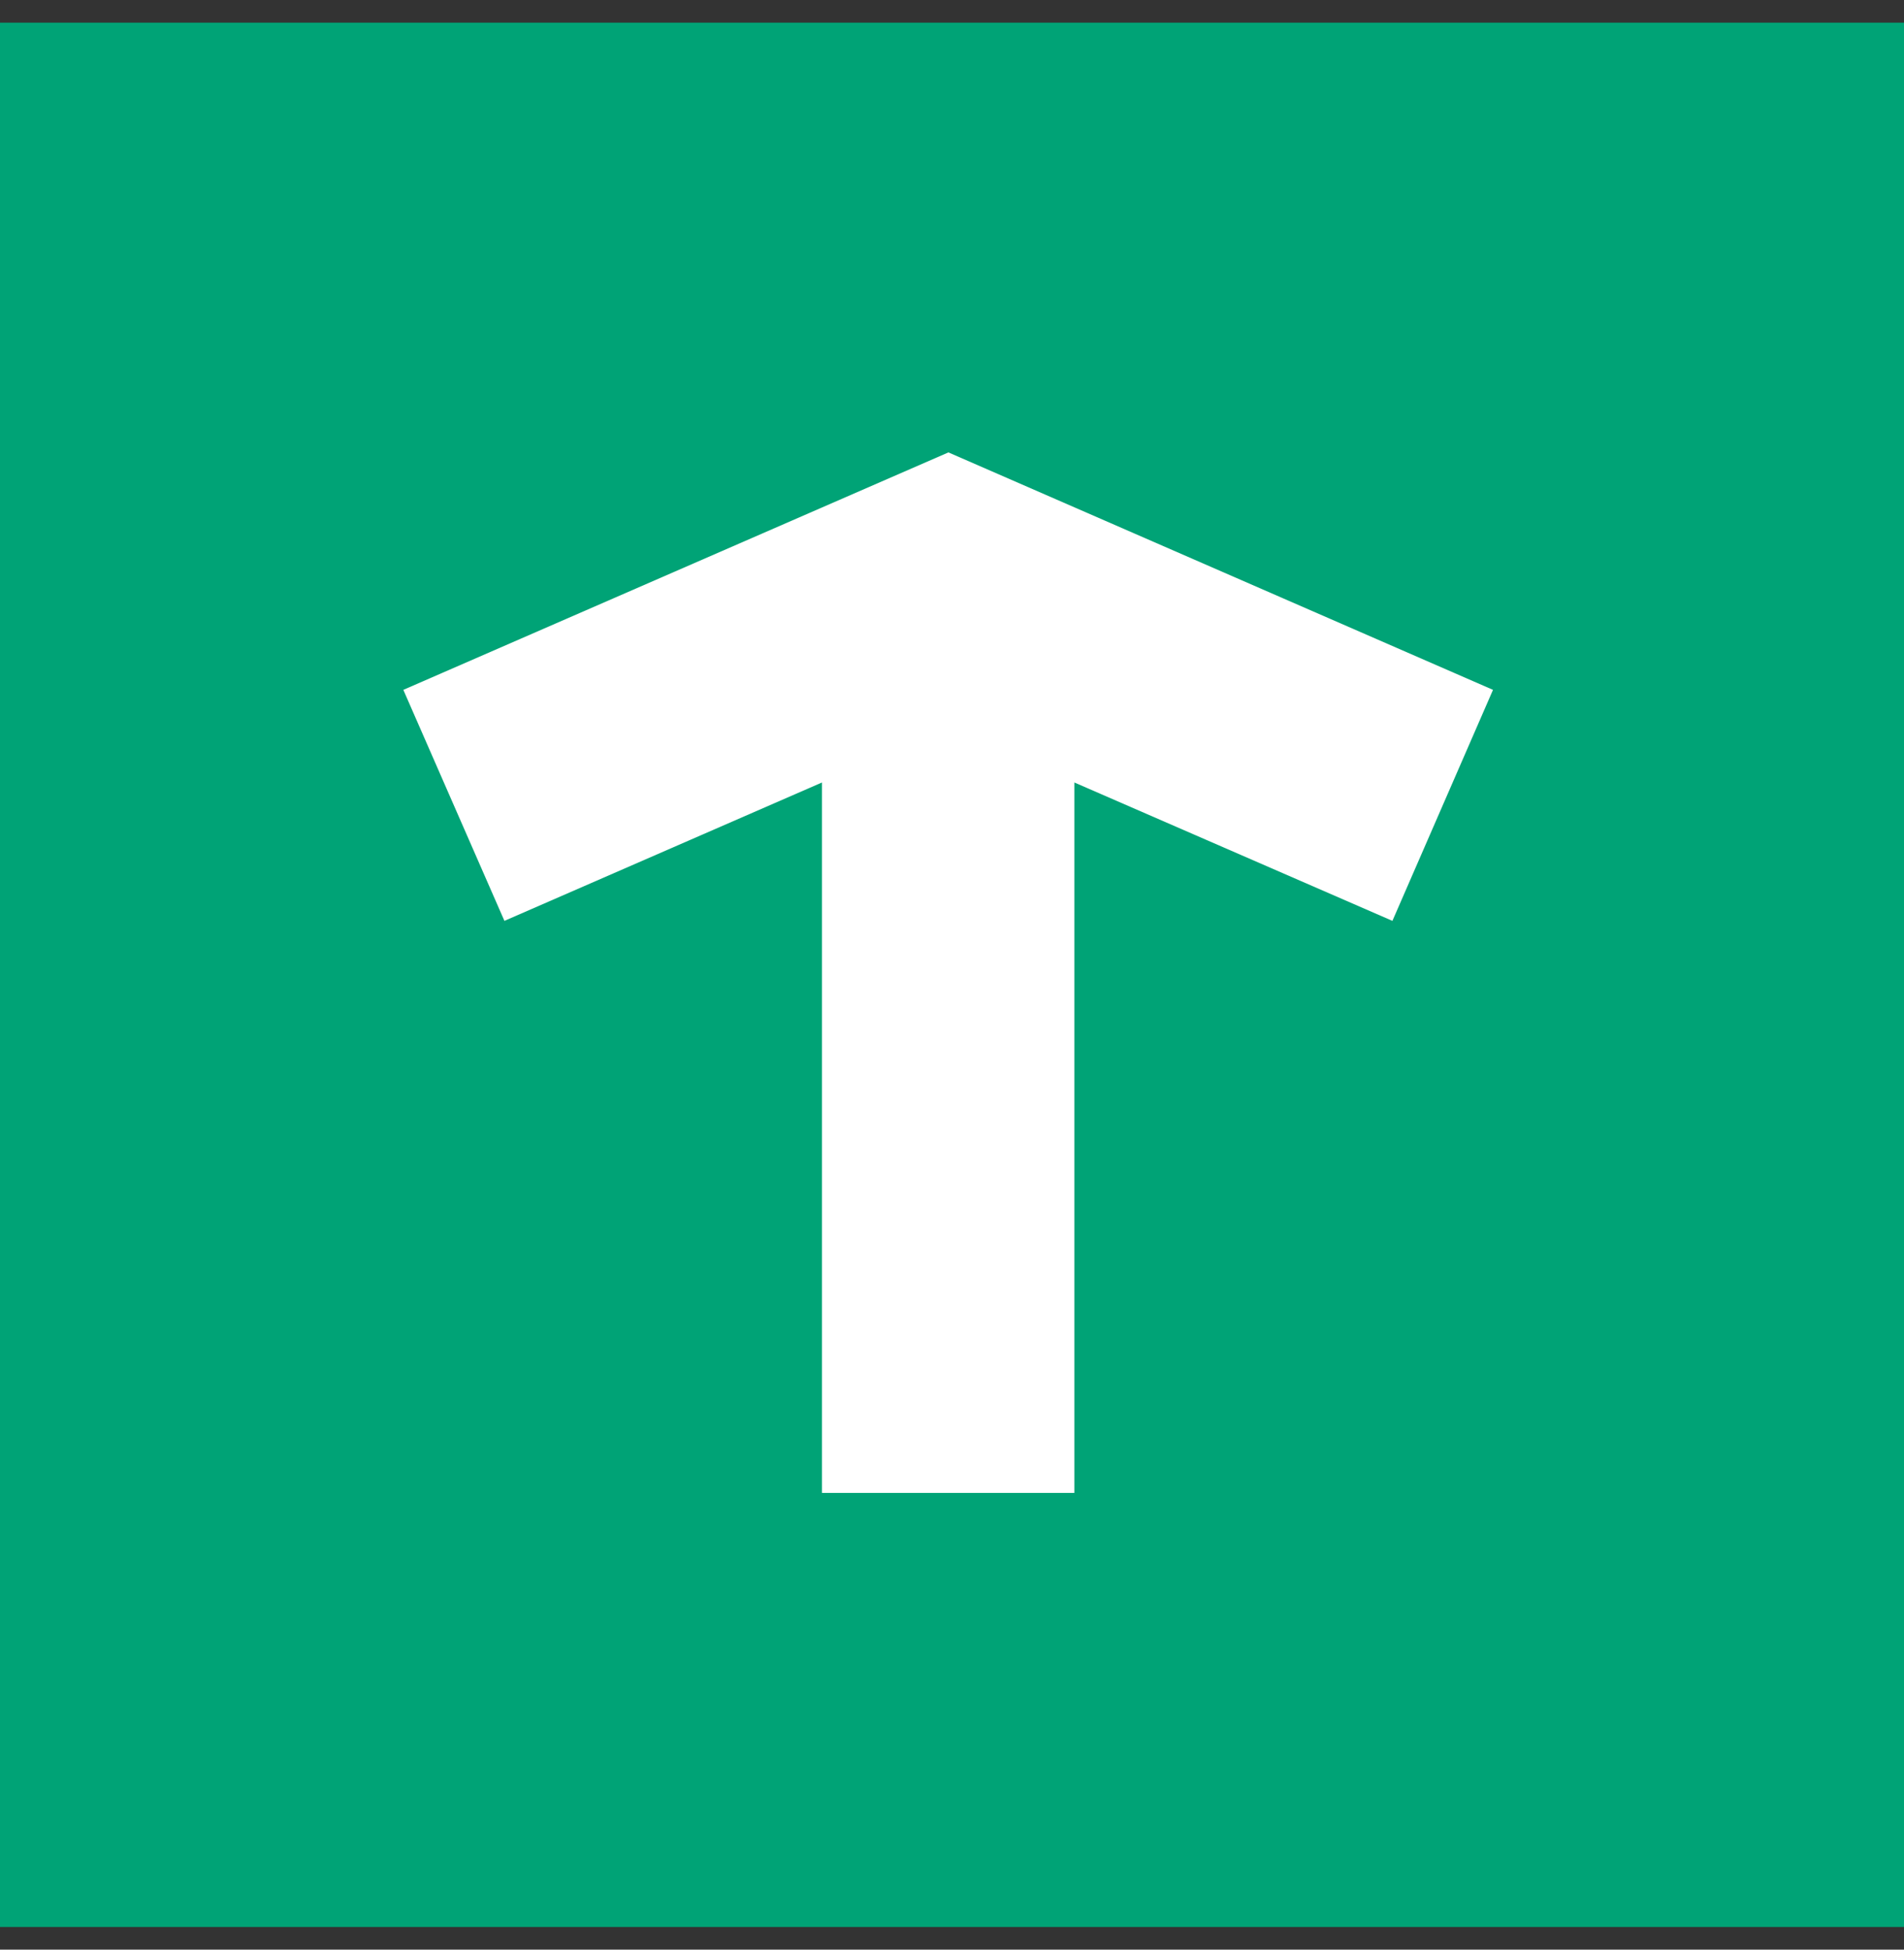 <svg width="42" height="43" viewBox="0 0 42 43" fill="none" xmlns="http://www.w3.org/2000/svg">
<rect x="0" y="0" width="42" height="43" fill="#333333" stroke="none"/>
<path d="M42 0.5H0V42.5H42V0.5Z" fill="#00A376"/>
<path d="M32.934 15.215L20.921 9.978L8.897 15.215L11.127 20.31L18.132 17.258V32.927H23.699V17.258L30.715 20.31L32.934 15.215Z" fill="white"/>
</svg>
